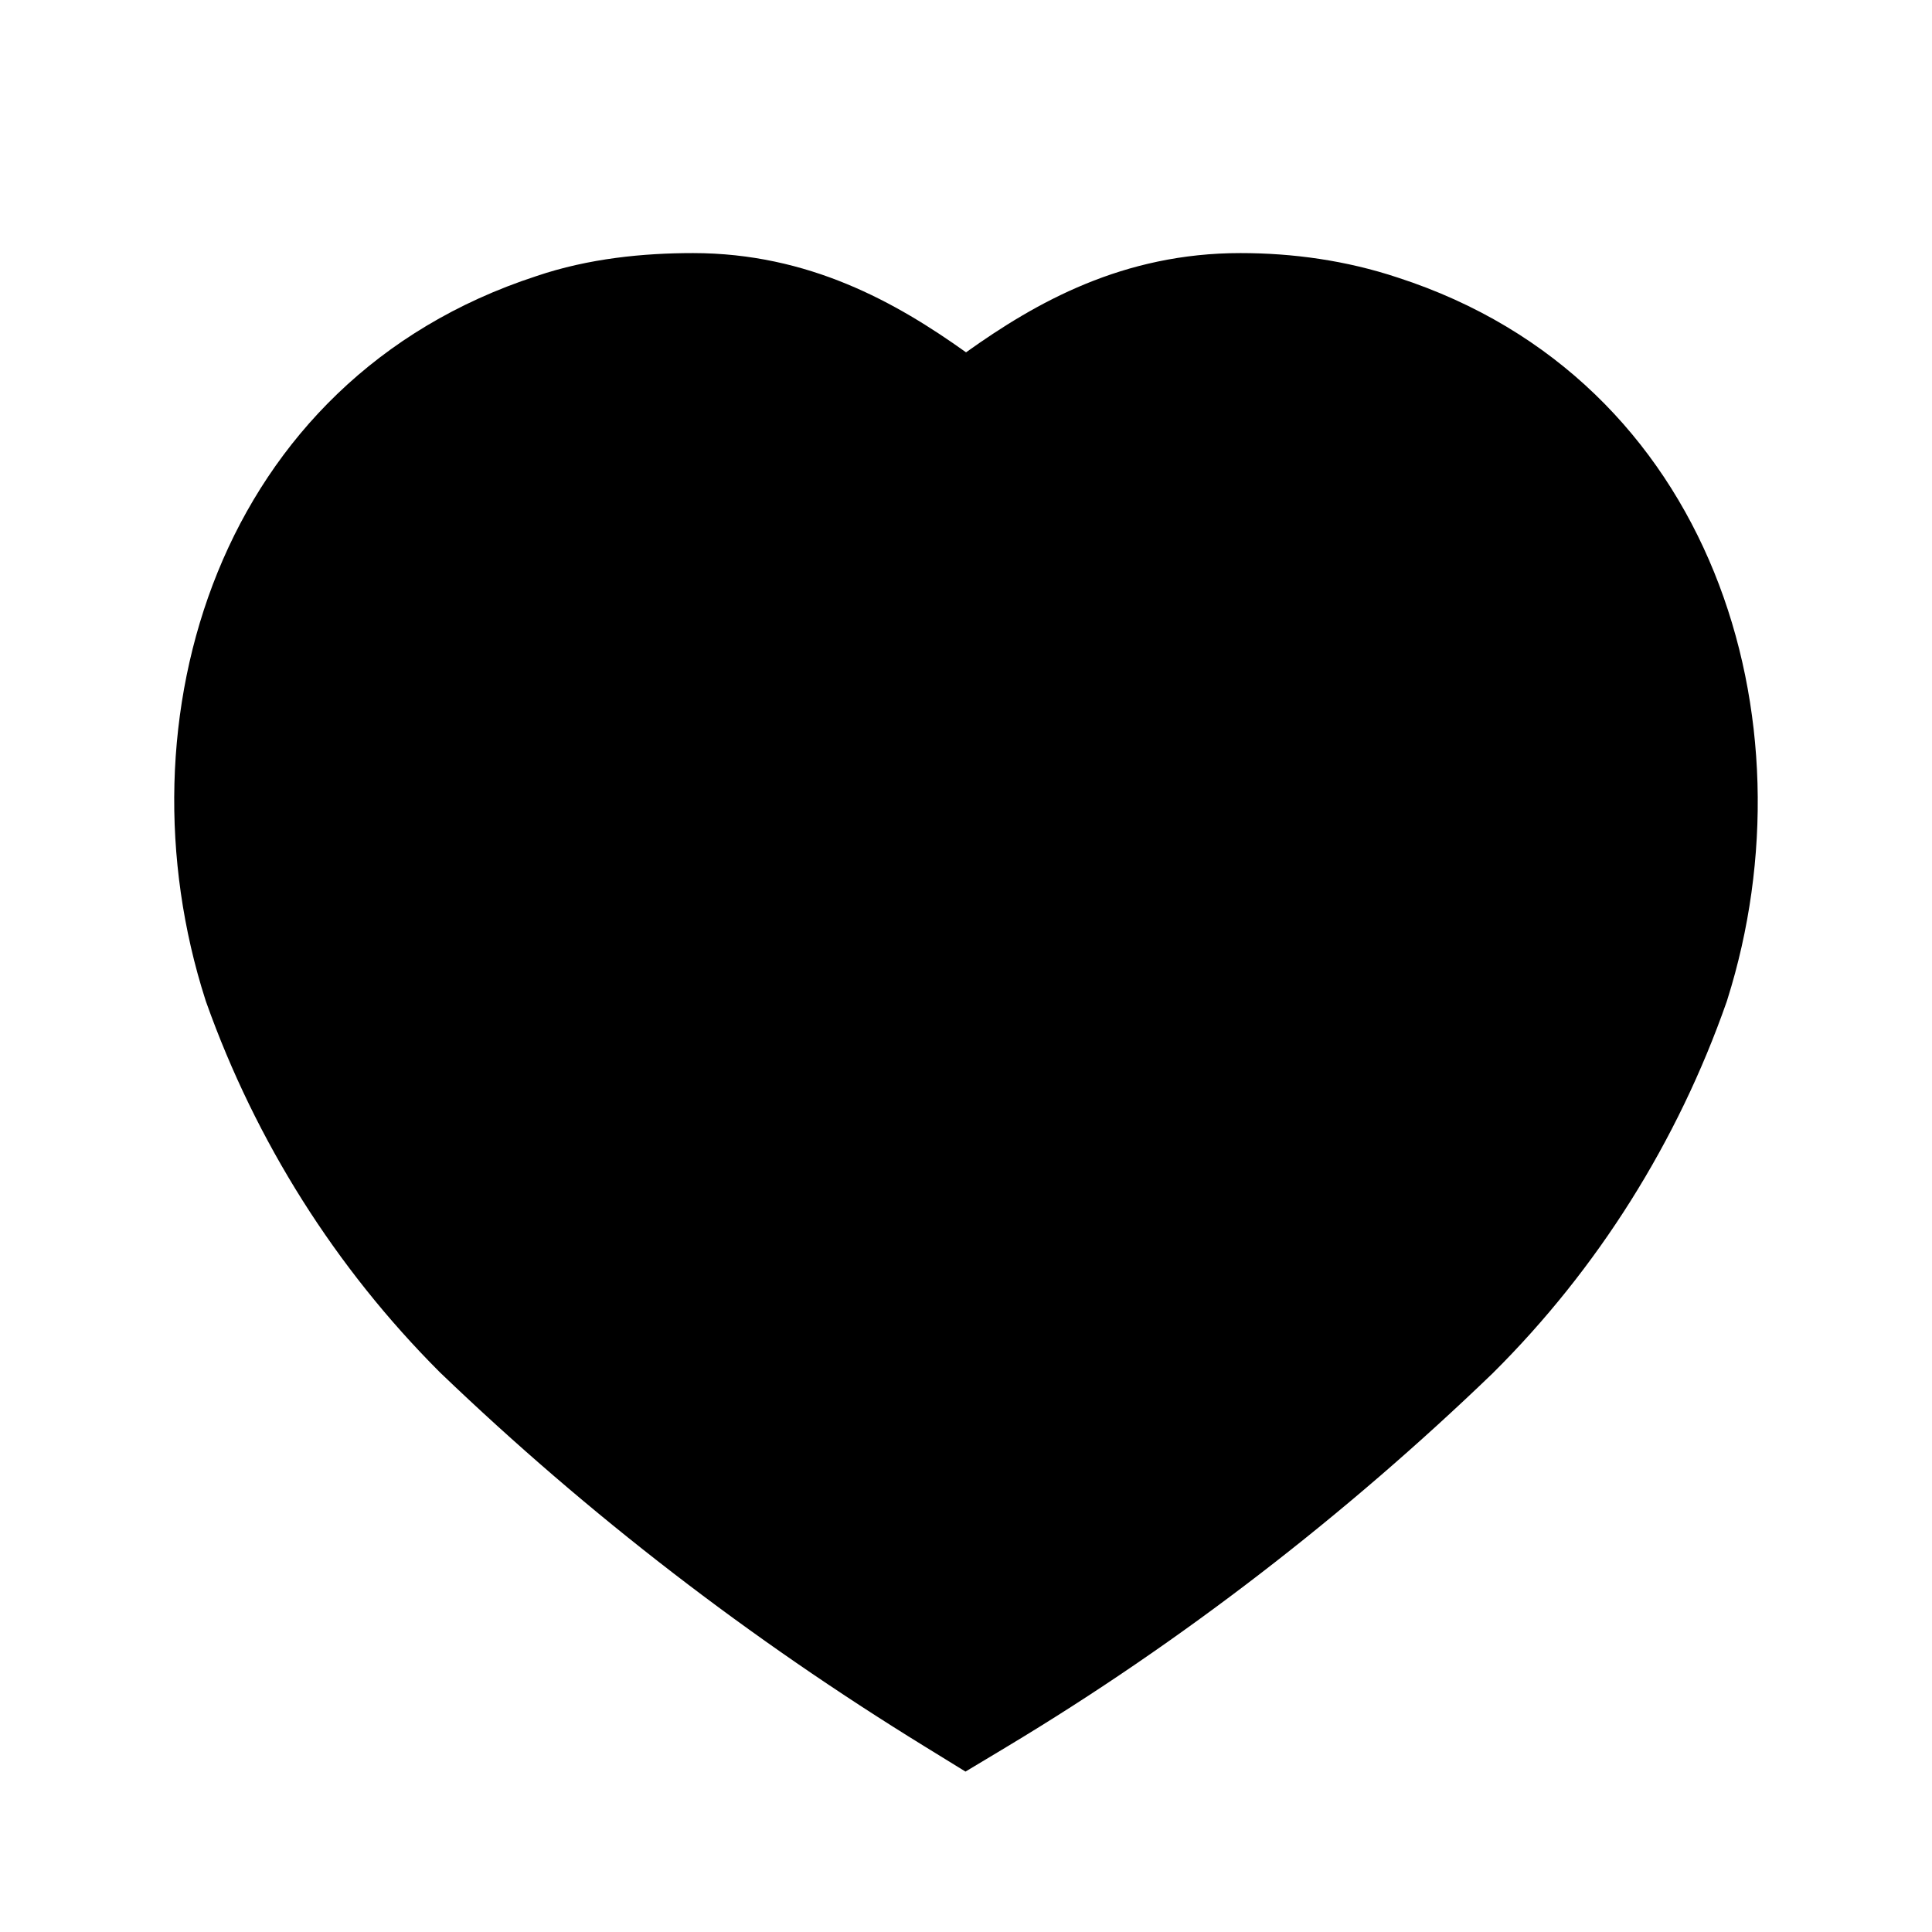 <?xml version="1.0" encoding="UTF-8"?>
<!-- Uploaded to: ICON Repo, www.iconrepo.com, Generator: ICON Repo Mixer Tools -->
<svg fill="#000000" width="800px" height="800px" version="1.1" viewBox="144 144 512 512" xmlns="http://www.w3.org/2000/svg">
 <path d="m327.64 211.07c-12.949 0-27.594 1.363-41.582 6.129-84.328 27.535-111.44 117.59-87.605 191.82l0.102 0.312 0.109 0.309c13.133 36.902 34.289 70.391 61.812 97.938l0.156 0.156 0.164 0.156c39.238 37.629 81.949 70.438 128.2 98.906l10.867 6.691 10.945-6.57c46.348-27.828 89.879-61.547 128.65-98.867l0.121-0.117 0.121-0.121c27.758-27.598 48.918-61.332 61.859-98.27l0.105-0.309 0.098-0.312c23.383-74.066-3.594-164.23-87.336-191.36-13.711-4.562-27.859-6.492-41.691-6.492-31.109-0.004-54.137 13.023-72.723 26.301-18.441-13.176-41.625-26.301-72.371-26.301z" fill-rule="evenodd"/>
</svg>